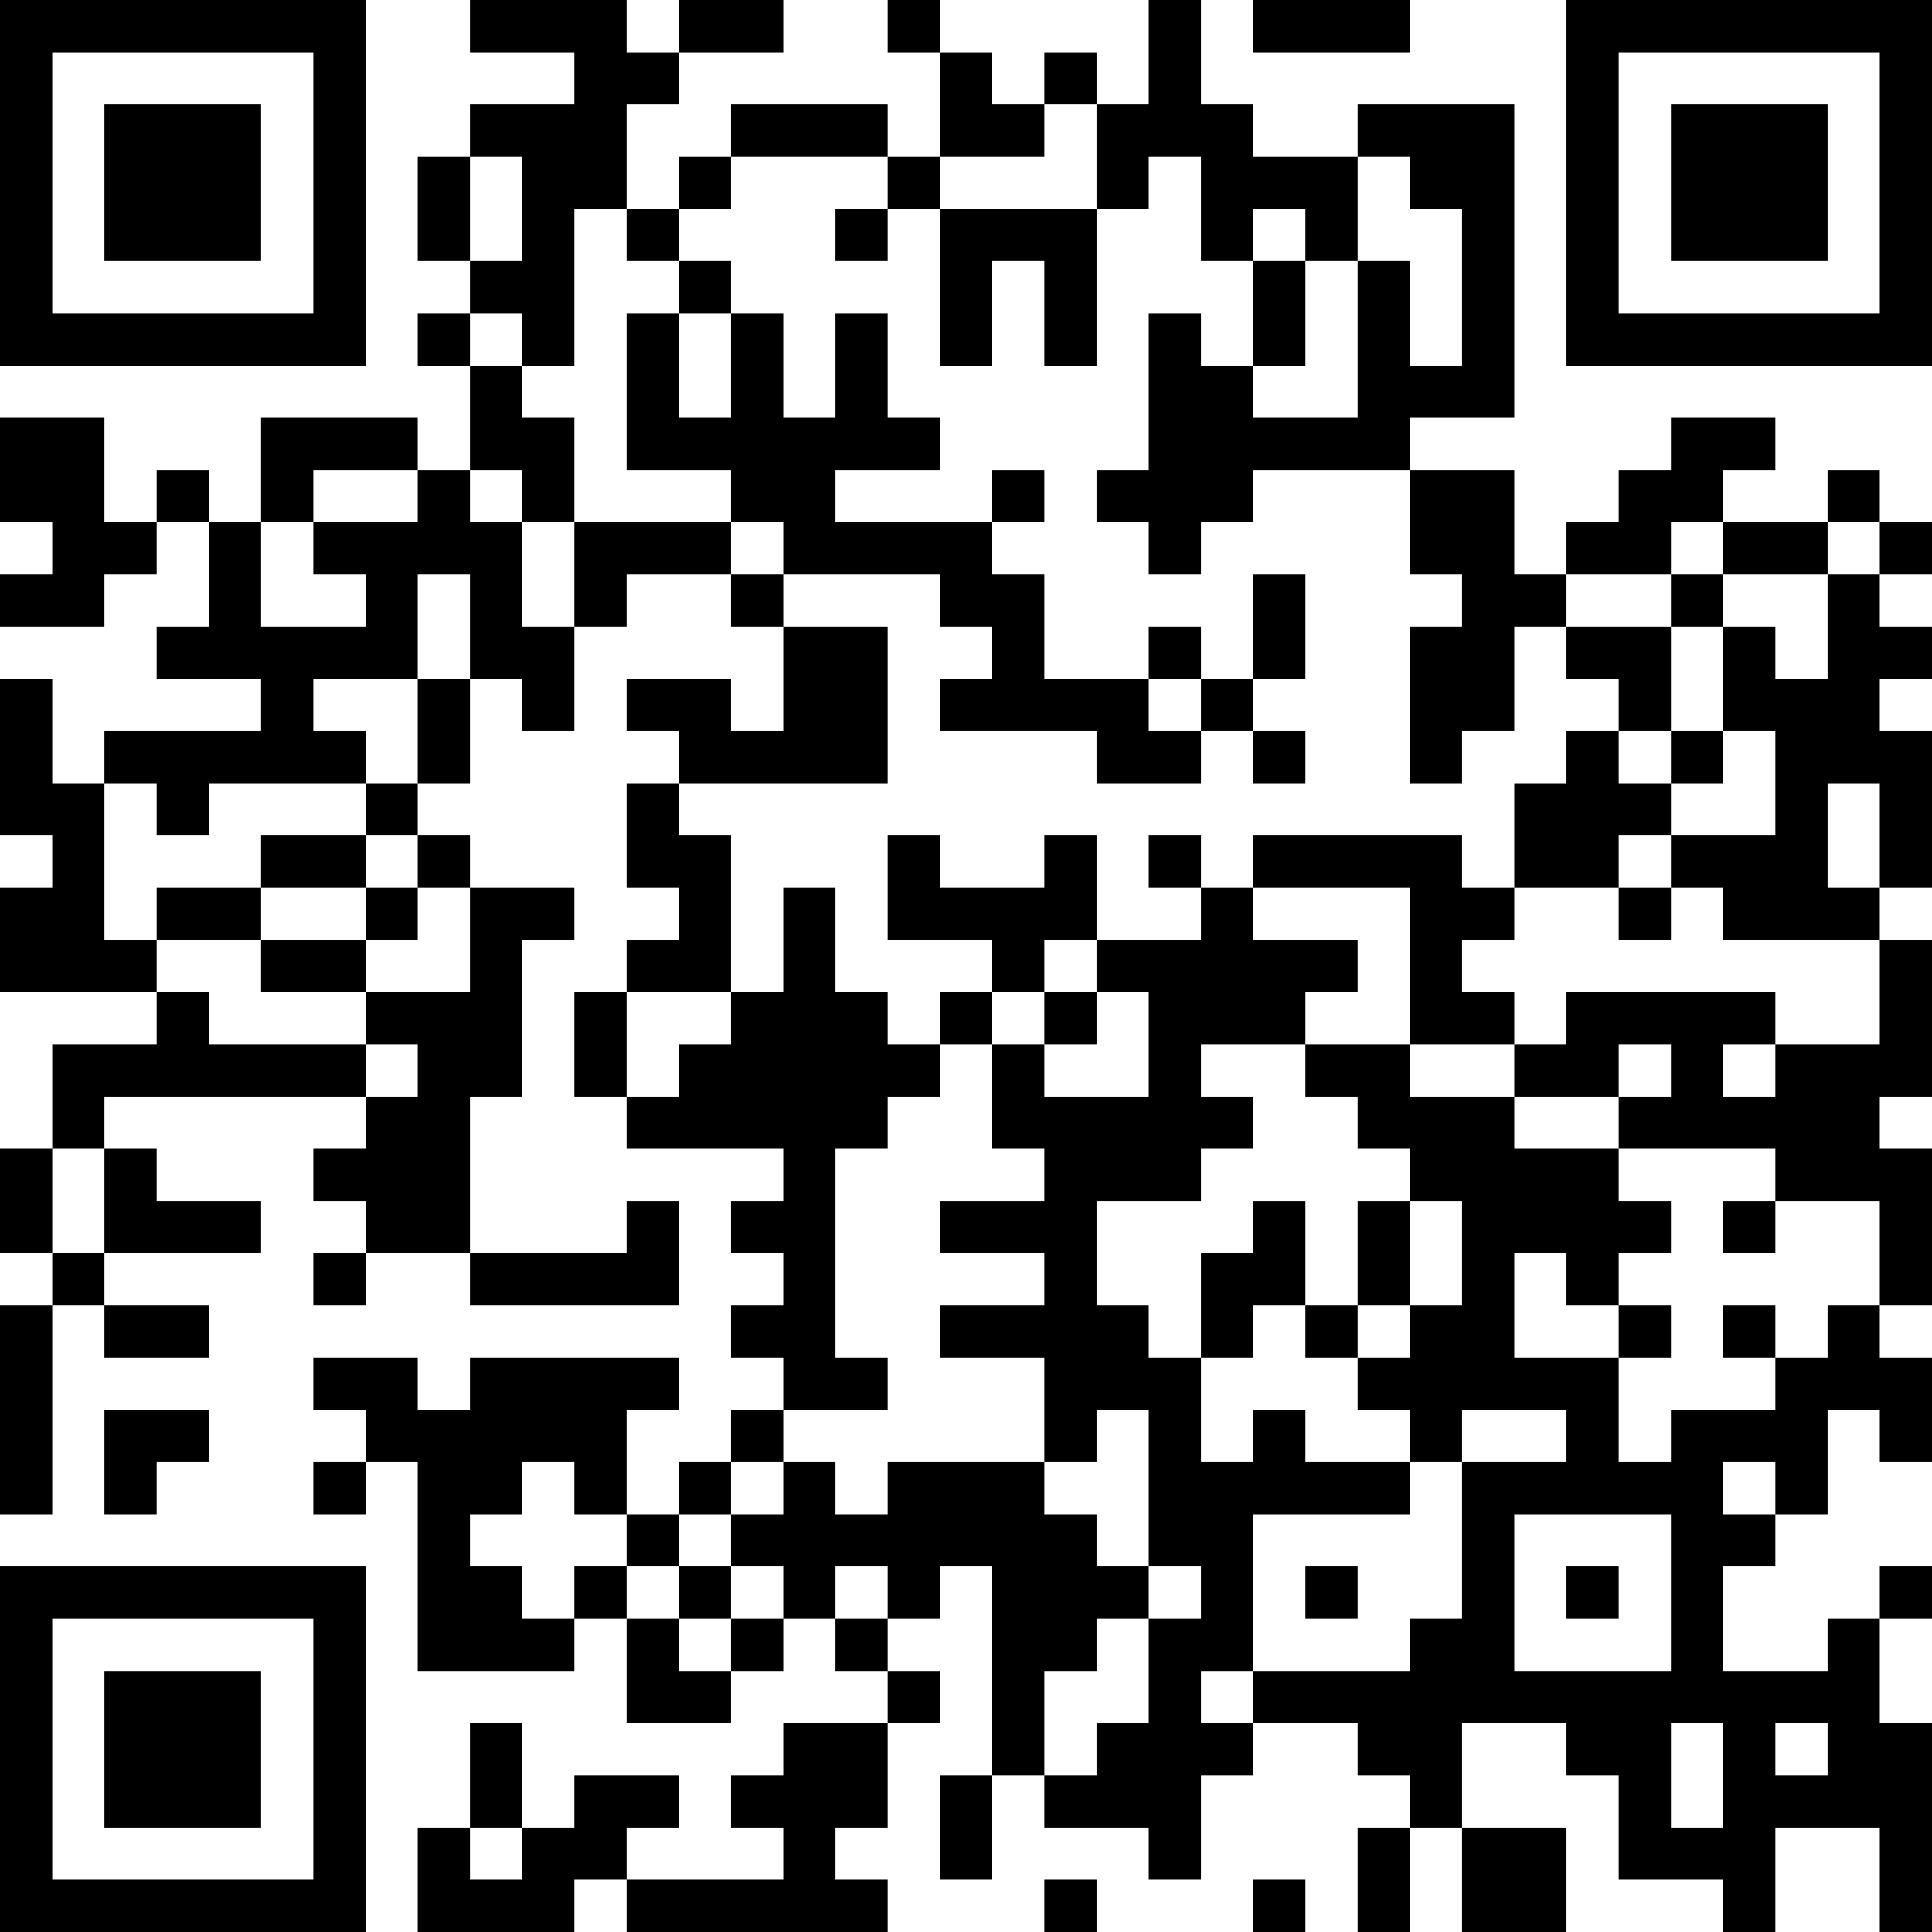<?xml version="1.0" encoding="UTF-8"?>
<svg xmlns="http://www.w3.org/2000/svg" version="1.1" width="400" height="400" viewBox="0 0 400 400"><rect x="0" y="0" width="400" height="400" fill="#ffffff"/><g transform="scale(10.811)"><g transform="translate(0,0)"><path fill-rule="evenodd" d="M9 0L9 1L11 1L11 2L9 2L9 3L8 3L8 5L9 5L9 6L8 6L8 7L9 7L9 9L8 9L8 8L5 8L5 10L4 10L4 9L3 9L3 10L2 10L2 8L0 8L0 10L1 10L1 11L0 11L0 12L2 12L2 11L3 11L3 10L4 10L4 12L3 12L3 13L5 13L5 14L2 14L2 15L1 15L1 13L0 13L0 16L1 16L1 17L0 17L0 19L3 19L3 20L1 20L1 22L0 22L0 24L1 24L1 25L0 25L0 29L1 29L1 25L2 25L2 26L4 26L4 25L2 25L2 24L5 24L5 23L3 23L3 22L2 22L2 21L7 21L7 22L6 22L6 23L7 23L7 24L6 24L6 25L7 25L7 24L9 24L9 25L13 25L13 23L12 23L12 24L9 24L9 21L10 21L10 18L11 18L11 17L9 17L9 16L8 16L8 15L9 15L9 13L10 13L10 14L11 14L11 12L12 12L12 11L14 11L14 12L15 12L15 14L14 14L14 13L12 13L12 14L13 14L13 15L12 15L12 17L13 17L13 18L12 18L12 19L11 19L11 21L12 21L12 22L15 22L15 23L14 23L14 24L15 24L15 25L14 25L14 26L15 26L15 27L14 27L14 28L13 28L13 29L12 29L12 27L13 27L13 26L9 26L9 27L8 27L8 26L6 26L6 27L7 27L7 28L6 28L6 29L7 29L7 28L8 28L8 32L11 32L11 31L12 31L12 33L14 33L14 32L15 32L15 31L16 31L16 32L17 32L17 33L15 33L15 34L14 34L14 35L15 35L15 36L12 36L12 35L13 35L13 34L11 34L11 35L10 35L10 33L9 33L9 35L8 35L8 37L11 37L11 36L12 36L12 37L17 37L17 36L16 36L16 35L17 35L17 33L18 33L18 32L17 32L17 31L18 31L18 30L19 30L19 34L18 34L18 36L19 36L19 34L20 34L20 35L22 35L22 36L23 36L23 34L24 34L24 33L26 33L26 34L27 34L27 35L26 35L26 37L27 37L27 35L28 35L28 37L30 37L30 35L28 35L28 33L30 33L30 34L31 34L31 36L33 36L33 37L34 37L34 35L36 35L36 37L37 37L37 33L36 33L36 31L37 31L37 30L36 30L36 31L35 31L35 32L33 32L33 30L34 30L34 29L35 29L35 27L36 27L36 28L37 28L37 26L36 26L36 25L37 25L37 22L36 22L36 21L37 21L37 18L36 18L36 17L37 17L37 14L36 14L36 13L37 13L37 12L36 12L36 11L37 11L37 10L36 10L36 9L35 9L35 10L33 10L33 9L34 9L34 8L32 8L32 9L31 9L31 10L30 10L30 11L29 11L29 9L27 9L27 8L29 8L29 2L26 2L26 3L24 3L24 2L23 2L23 0L22 0L22 2L21 2L21 1L20 1L20 2L19 2L19 1L18 1L18 0L17 0L17 1L18 1L18 3L17 3L17 2L14 2L14 3L13 3L13 4L12 4L12 2L13 2L13 1L15 1L15 0L13 0L13 1L12 1L12 0ZM24 0L24 1L27 1L27 0ZM20 2L20 3L18 3L18 4L17 4L17 3L14 3L14 4L13 4L13 5L12 5L12 4L11 4L11 7L10 7L10 6L9 6L9 7L10 7L10 8L11 8L11 10L10 10L10 9L9 9L9 10L10 10L10 12L11 12L11 10L14 10L14 11L15 11L15 12L17 12L17 15L13 15L13 16L14 16L14 19L12 19L12 21L13 21L13 20L14 20L14 19L15 19L15 17L16 17L16 19L17 19L17 20L18 20L18 21L17 21L17 22L16 22L16 26L17 26L17 27L15 27L15 28L14 28L14 29L13 29L13 30L12 30L12 29L11 29L11 28L10 28L10 29L9 29L9 30L10 30L10 31L11 31L11 30L12 30L12 31L13 31L13 32L14 32L14 31L15 31L15 30L14 30L14 29L15 29L15 28L16 28L16 29L17 29L17 28L20 28L20 29L21 29L21 30L22 30L22 31L21 31L21 32L20 32L20 34L21 34L21 33L22 33L22 31L23 31L23 30L22 30L22 27L21 27L21 28L20 28L20 26L18 26L18 25L20 25L20 24L18 24L18 23L20 23L20 22L19 22L19 20L20 20L20 21L22 21L22 19L21 19L21 18L23 18L23 17L24 17L24 18L26 18L26 19L25 19L25 20L23 20L23 21L24 21L24 22L23 22L23 23L21 23L21 25L22 25L22 26L23 26L23 28L24 28L24 27L25 27L25 28L27 28L27 29L24 29L24 32L23 32L23 33L24 33L24 32L27 32L27 31L28 31L28 28L30 28L30 27L28 27L28 28L27 28L27 27L26 27L26 26L27 26L27 25L28 25L28 23L27 23L27 22L26 22L26 21L25 21L25 20L27 20L27 21L29 21L29 22L31 22L31 23L32 23L32 24L31 24L31 25L30 25L30 24L29 24L29 26L31 26L31 28L32 28L32 27L34 27L34 26L35 26L35 25L36 25L36 23L34 23L34 22L31 22L31 21L32 21L32 20L31 20L31 21L29 21L29 20L30 20L30 19L34 19L34 20L33 20L33 21L34 21L34 20L36 20L36 18L33 18L33 17L32 17L32 16L34 16L34 14L33 14L33 12L34 12L34 13L35 13L35 11L36 11L36 10L35 10L35 11L33 11L33 10L32 10L32 11L30 11L30 12L29 12L29 14L28 14L28 15L27 15L27 12L28 12L28 11L27 11L27 9L24 9L24 10L23 10L23 11L22 11L22 10L21 10L21 9L22 9L22 6L23 6L23 7L24 7L24 8L26 8L26 5L27 5L27 7L28 7L28 4L27 4L27 3L26 3L26 5L25 5L25 4L24 4L24 5L23 5L23 3L22 3L22 4L21 4L21 2ZM9 3L9 5L10 5L10 3ZM16 4L16 5L17 5L17 4ZM18 4L18 7L19 7L19 5L20 5L20 7L21 7L21 4ZM13 5L13 6L12 6L12 9L14 9L14 10L15 10L15 11L18 11L18 12L19 12L19 13L18 13L18 14L21 14L21 15L23 15L23 14L24 14L24 15L25 15L25 14L24 14L24 13L25 13L25 11L24 11L24 13L23 13L23 12L22 12L22 13L20 13L20 11L19 11L19 10L20 10L20 9L19 9L19 10L16 10L16 9L18 9L18 8L17 8L17 6L16 6L16 8L15 8L15 6L14 6L14 5ZM24 5L24 7L25 7L25 5ZM13 6L13 8L14 8L14 6ZM6 9L6 10L5 10L5 12L7 12L7 11L6 11L6 10L8 10L8 9ZM8 11L8 13L6 13L6 14L7 14L7 15L4 15L4 16L3 16L3 15L2 15L2 18L3 18L3 19L4 19L4 20L7 20L7 21L8 21L8 20L7 20L7 19L9 19L9 17L8 17L8 16L7 16L7 15L8 15L8 13L9 13L9 11ZM32 11L32 12L30 12L30 13L31 13L31 14L30 14L30 15L29 15L29 17L28 17L28 16L24 16L24 17L27 17L27 20L29 20L29 19L28 19L28 18L29 18L29 17L31 17L31 18L32 18L32 17L31 17L31 16L32 16L32 15L33 15L33 14L32 14L32 12L33 12L33 11ZM22 13L22 14L23 14L23 13ZM31 14L31 15L32 15L32 14ZM35 15L35 17L36 17L36 15ZM5 16L5 17L3 17L3 18L5 18L5 19L7 19L7 18L8 18L8 17L7 17L7 16ZM17 16L17 18L19 18L19 19L18 19L18 20L19 20L19 19L20 19L20 20L21 20L21 19L20 19L20 18L21 18L21 16L20 16L20 17L18 17L18 16ZM22 16L22 17L23 17L23 16ZM5 17L5 18L7 18L7 17ZM1 22L1 24L2 24L2 22ZM24 23L24 24L23 24L23 26L24 26L24 25L25 25L25 26L26 26L26 25L27 25L27 23L26 23L26 25L25 25L25 23ZM33 23L33 24L34 24L34 23ZM31 25L31 26L32 26L32 25ZM33 25L33 26L34 26L34 25ZM2 27L2 29L3 29L3 28L4 28L4 27ZM33 28L33 29L34 29L34 28ZM29 29L29 32L32 32L32 29ZM13 30L13 31L14 31L14 30ZM16 30L16 31L17 31L17 30ZM25 30L25 31L26 31L26 30ZM30 30L30 31L31 31L31 30ZM32 33L32 35L33 35L33 33ZM34 33L34 34L35 34L35 33ZM9 35L9 36L10 36L10 35ZM20 36L20 37L21 37L21 36ZM24 36L24 37L25 37L25 36ZM0 0L0 7L7 7L7 0ZM1 1L1 6L6 6L6 1ZM2 2L2 5L5 5L5 2ZM30 0L30 7L37 7L37 0ZM31 1L31 6L36 6L36 1ZM32 2L32 5L35 5L35 2ZM0 30L0 37L7 37L7 30ZM1 31L1 36L6 36L6 31ZM2 32L2 35L5 35L5 32Z" fill="#000000"/></g></g></svg>
